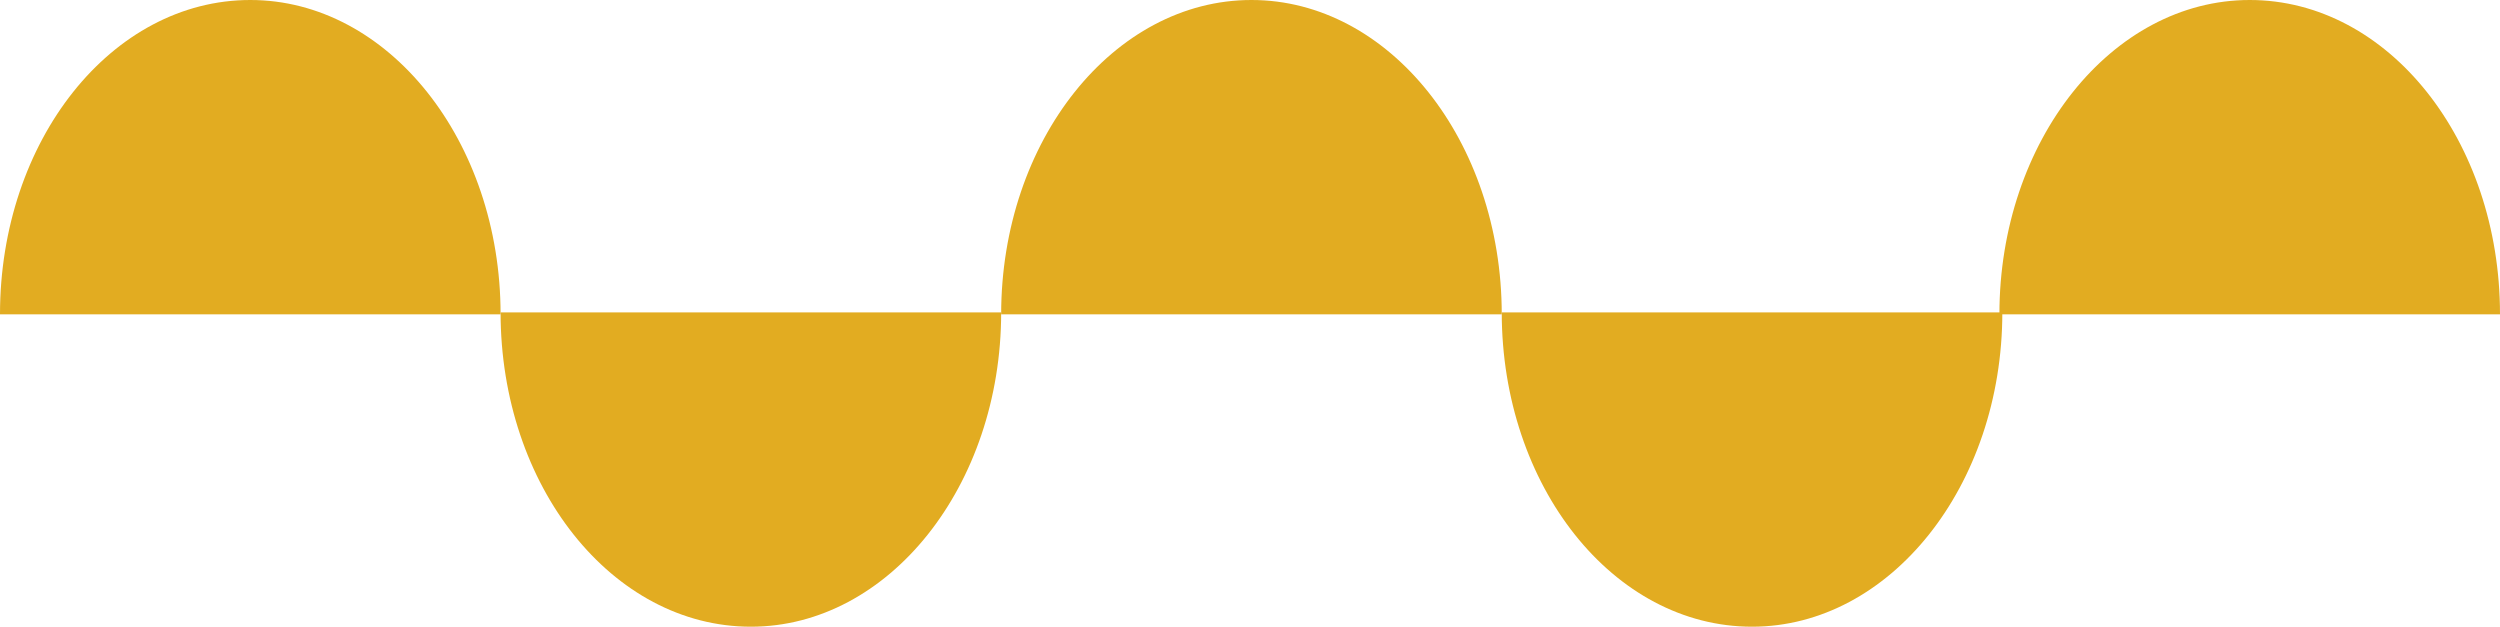 <svg xmlns="http://www.w3.org/2000/svg" xmlns:xlink="http://www.w3.org/1999/xlink" id="Calque_1" x="0px" y="0px" viewBox="0 0 257.7 64.6" style="enable-background:new 0 0 257.7 64.6;" xml:space="preserve"><style type="text/css">	.st0{fill:#97CDAD;}	.st1{fill:#FFFFFF;}	.st2{fill:#1BB2B0;}	.st3{fill:#7DCAD7;}	.st4{fill:#1F2244;}	.st5{fill:#97CCAE;}	.st6{fill:#00A8CB;}	.st7{fill:#FFD41F;}	.st8{fill:#F8C8D5;}	.st9{fill:#EA4B94;}	.st10{fill:#E2AC21;}</style><g>	<path class="st10" d="M180.6,64.6c14.2,0,25.8-14.5,25.8-32.4h-51.6C154.8,50.1,166.3,64.6,180.6,64.6"></path>	<path class="st10" d="M129,0c-14.2,0-25.8,14.5-25.8,32.4h51.6C154.8,14.5,143.2,0,129,0"></path>	<path class="st10" d="M77.4,64.6c14.2,0,25.8-14.5,25.8-32.4H51.6C51.6,50.1,63.1,64.6,77.4,64.6"></path>	<path class="st10" d="M25.8,0C11.5,0,0,14.5,0,32.4h51.6C51.6,14.5,40,0,25.8,0"></path>	<path class="st10" d="M231.9,0c-14.2,0-25.8,14.5-25.8,32.4h51.6C257.7,14.5,246.2,0,231.9,0"></path></g></svg>